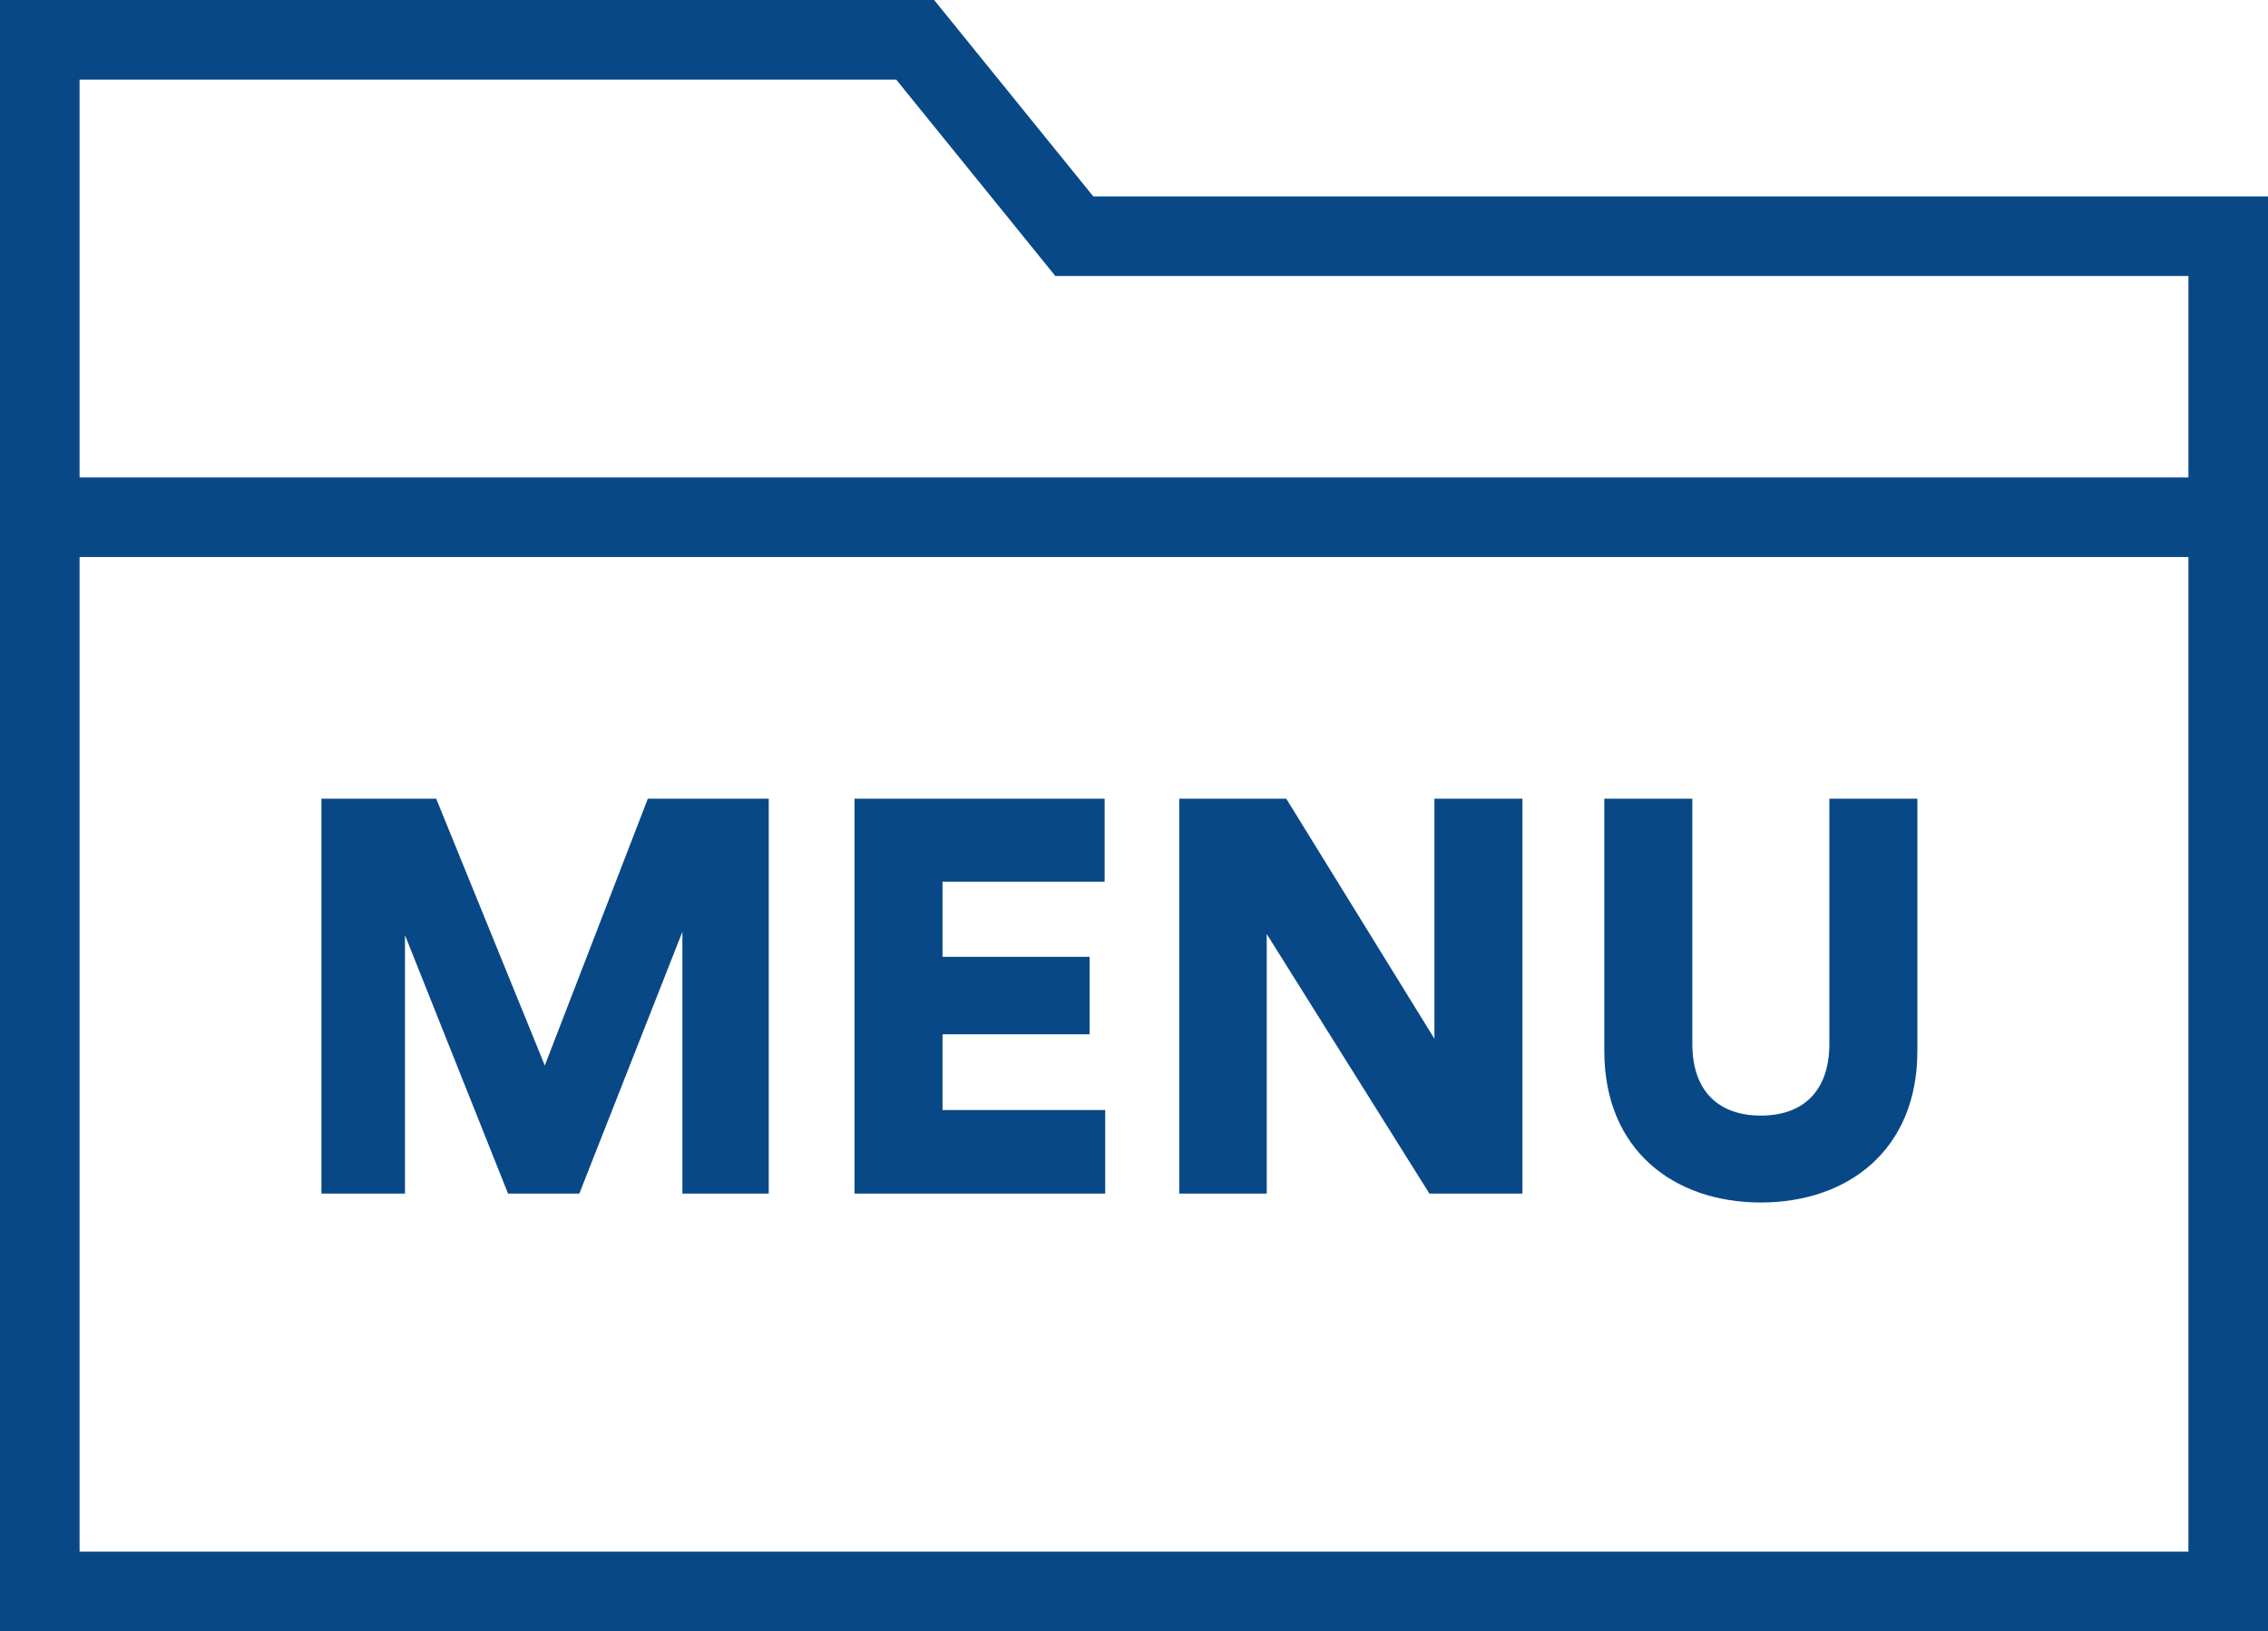 <svg xmlns="http://www.w3.org/2000/svg" width="57" height="41" viewBox="0 0 57 41">
  <g fill="none" transform="translate(1 1)">
    <path stroke="#084887" stroke-linecap="square" stroke-width="2" d="M0,0 L22,0 L26,4.937 L55,4.937 L55,39 L0,39 L0,0 Z M1,12 L54,12"/>
    <path fill="#084887" d="M9.178,29 L9.178,22.504 L11.768,29 L13.56,29 L16.15,22.42 L16.15,29 L18.32,29 L18.32,19.074 L15.282,19.074 L12.692,25.78 L9.962,19.074 L7.078,19.074 L7.078,29 L9.178,29 Z M26.776,29 L26.776,26.9 L22.688,26.9 L22.688,24.996 L26.384,24.996 L26.384,23.05 L22.688,23.05 L22.688,21.16 L26.762,21.16 L26.762,19.074 L20.476,19.074 L20.476,29 L26.776,29 Z M30.836,29 L30.836,22.476 L34.924,29 L37.262,29 L37.262,19.074 L35.05,19.074 L35.05,25.108 L31.326,19.074 L28.638,19.074 L28.638,29 L30.836,29 Z M43.254,29.224 C45.438,29.224 47.188,27.908 47.188,25.416 L47.188,19.074 L44.976,19.074 L44.976,25.234 C44.976,26.438 44.304,27.04 43.254,27.04 C42.204,27.04 41.532,26.438 41.532,25.234 L41.532,19.074 L39.32,19.074 L39.32,25.416 C39.32,27.908 41.07,29.224 43.254,29.224 Z"/>
  </g>
</svg>
